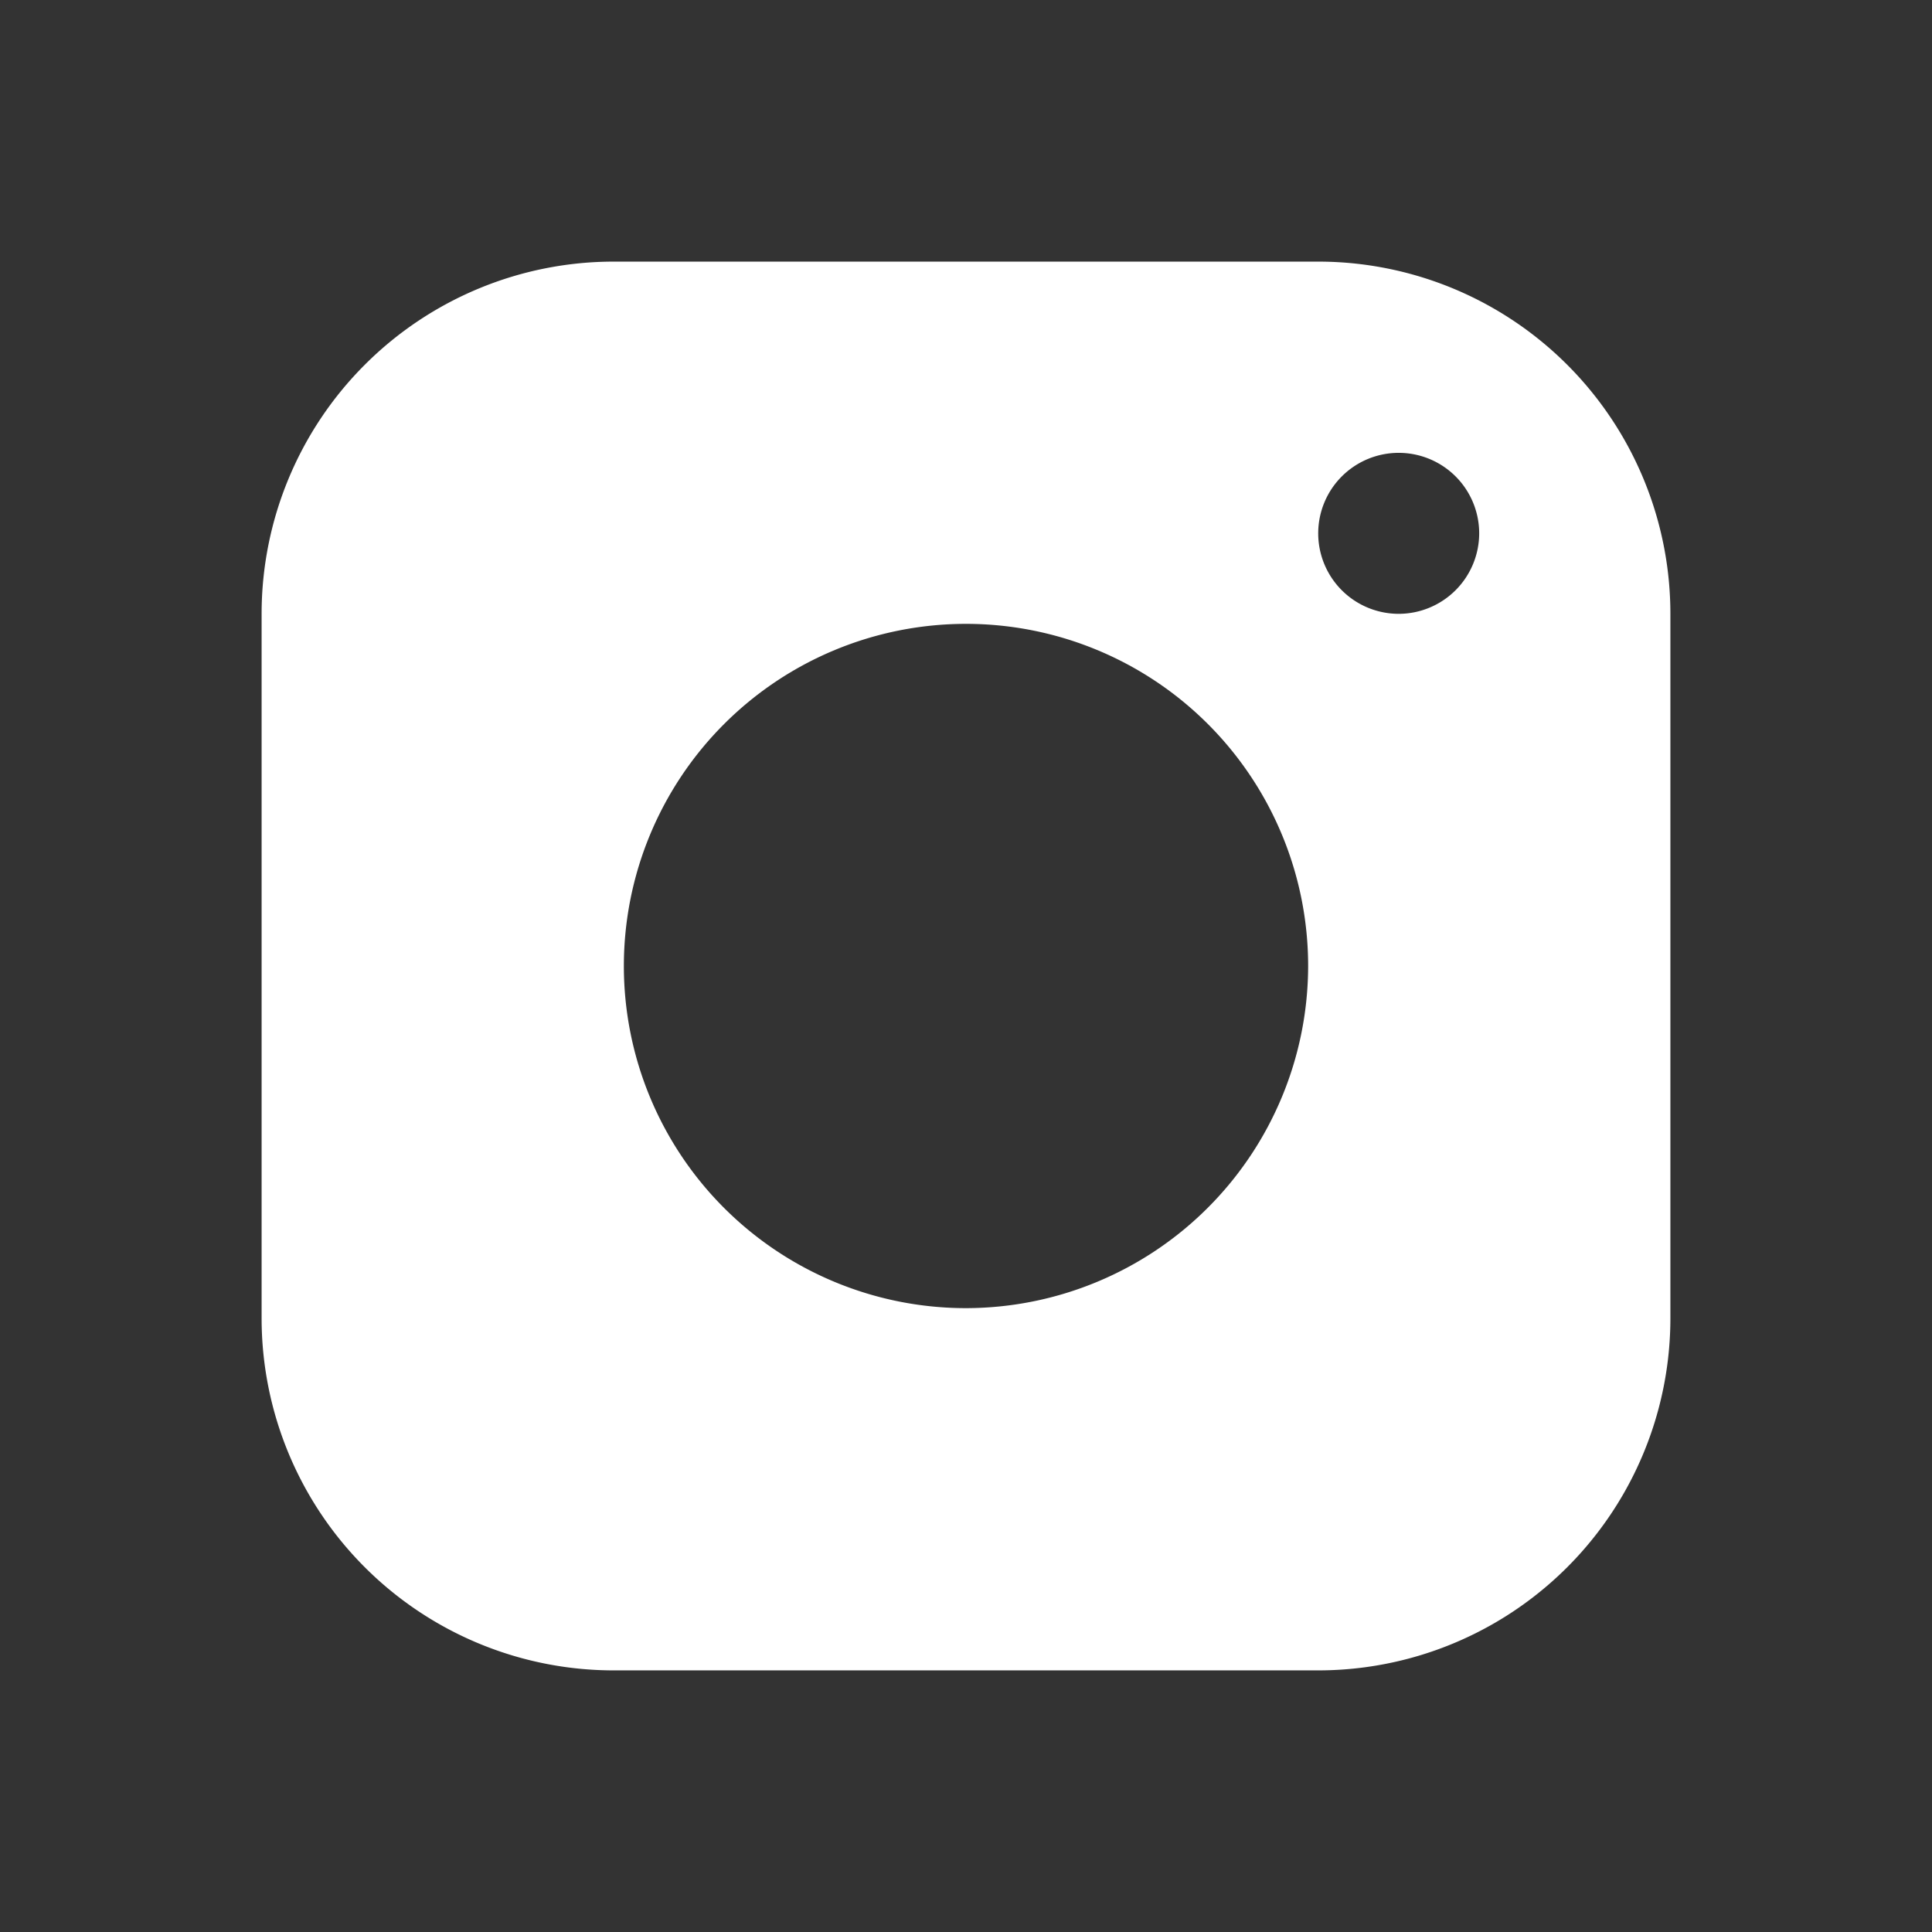 <!-- Dosya adı: img/instagram.svg -->
<svg xmlns="http://www.w3.org/2000/svg" viewBox="0 0 512 512" fill="white">
  <rect x="0" y="0" width="512" height="512" fill="#333333" stroke="none"/>
  <path d="M349.33,69.33H162.67A93.34,93.34,0,0,0,69.33,162.67V349.33A93.34,93.34,0,0,0,162.67,442.67H349.33A93.34,93.34,0,0,0,442.67,349.33V162.67A93.34,93.34,0,0,0,349.33,69.33ZM256,346.67A90.67,90.67,0,1,1,346.67,256,90.8,90.8,0,0,1,256,346.67ZM370.67,162.67a21.33,21.33,0,1,1,21.33-21.33A21.36,21.36,0,0,1,370.67,162.67Z"/>
</svg>
